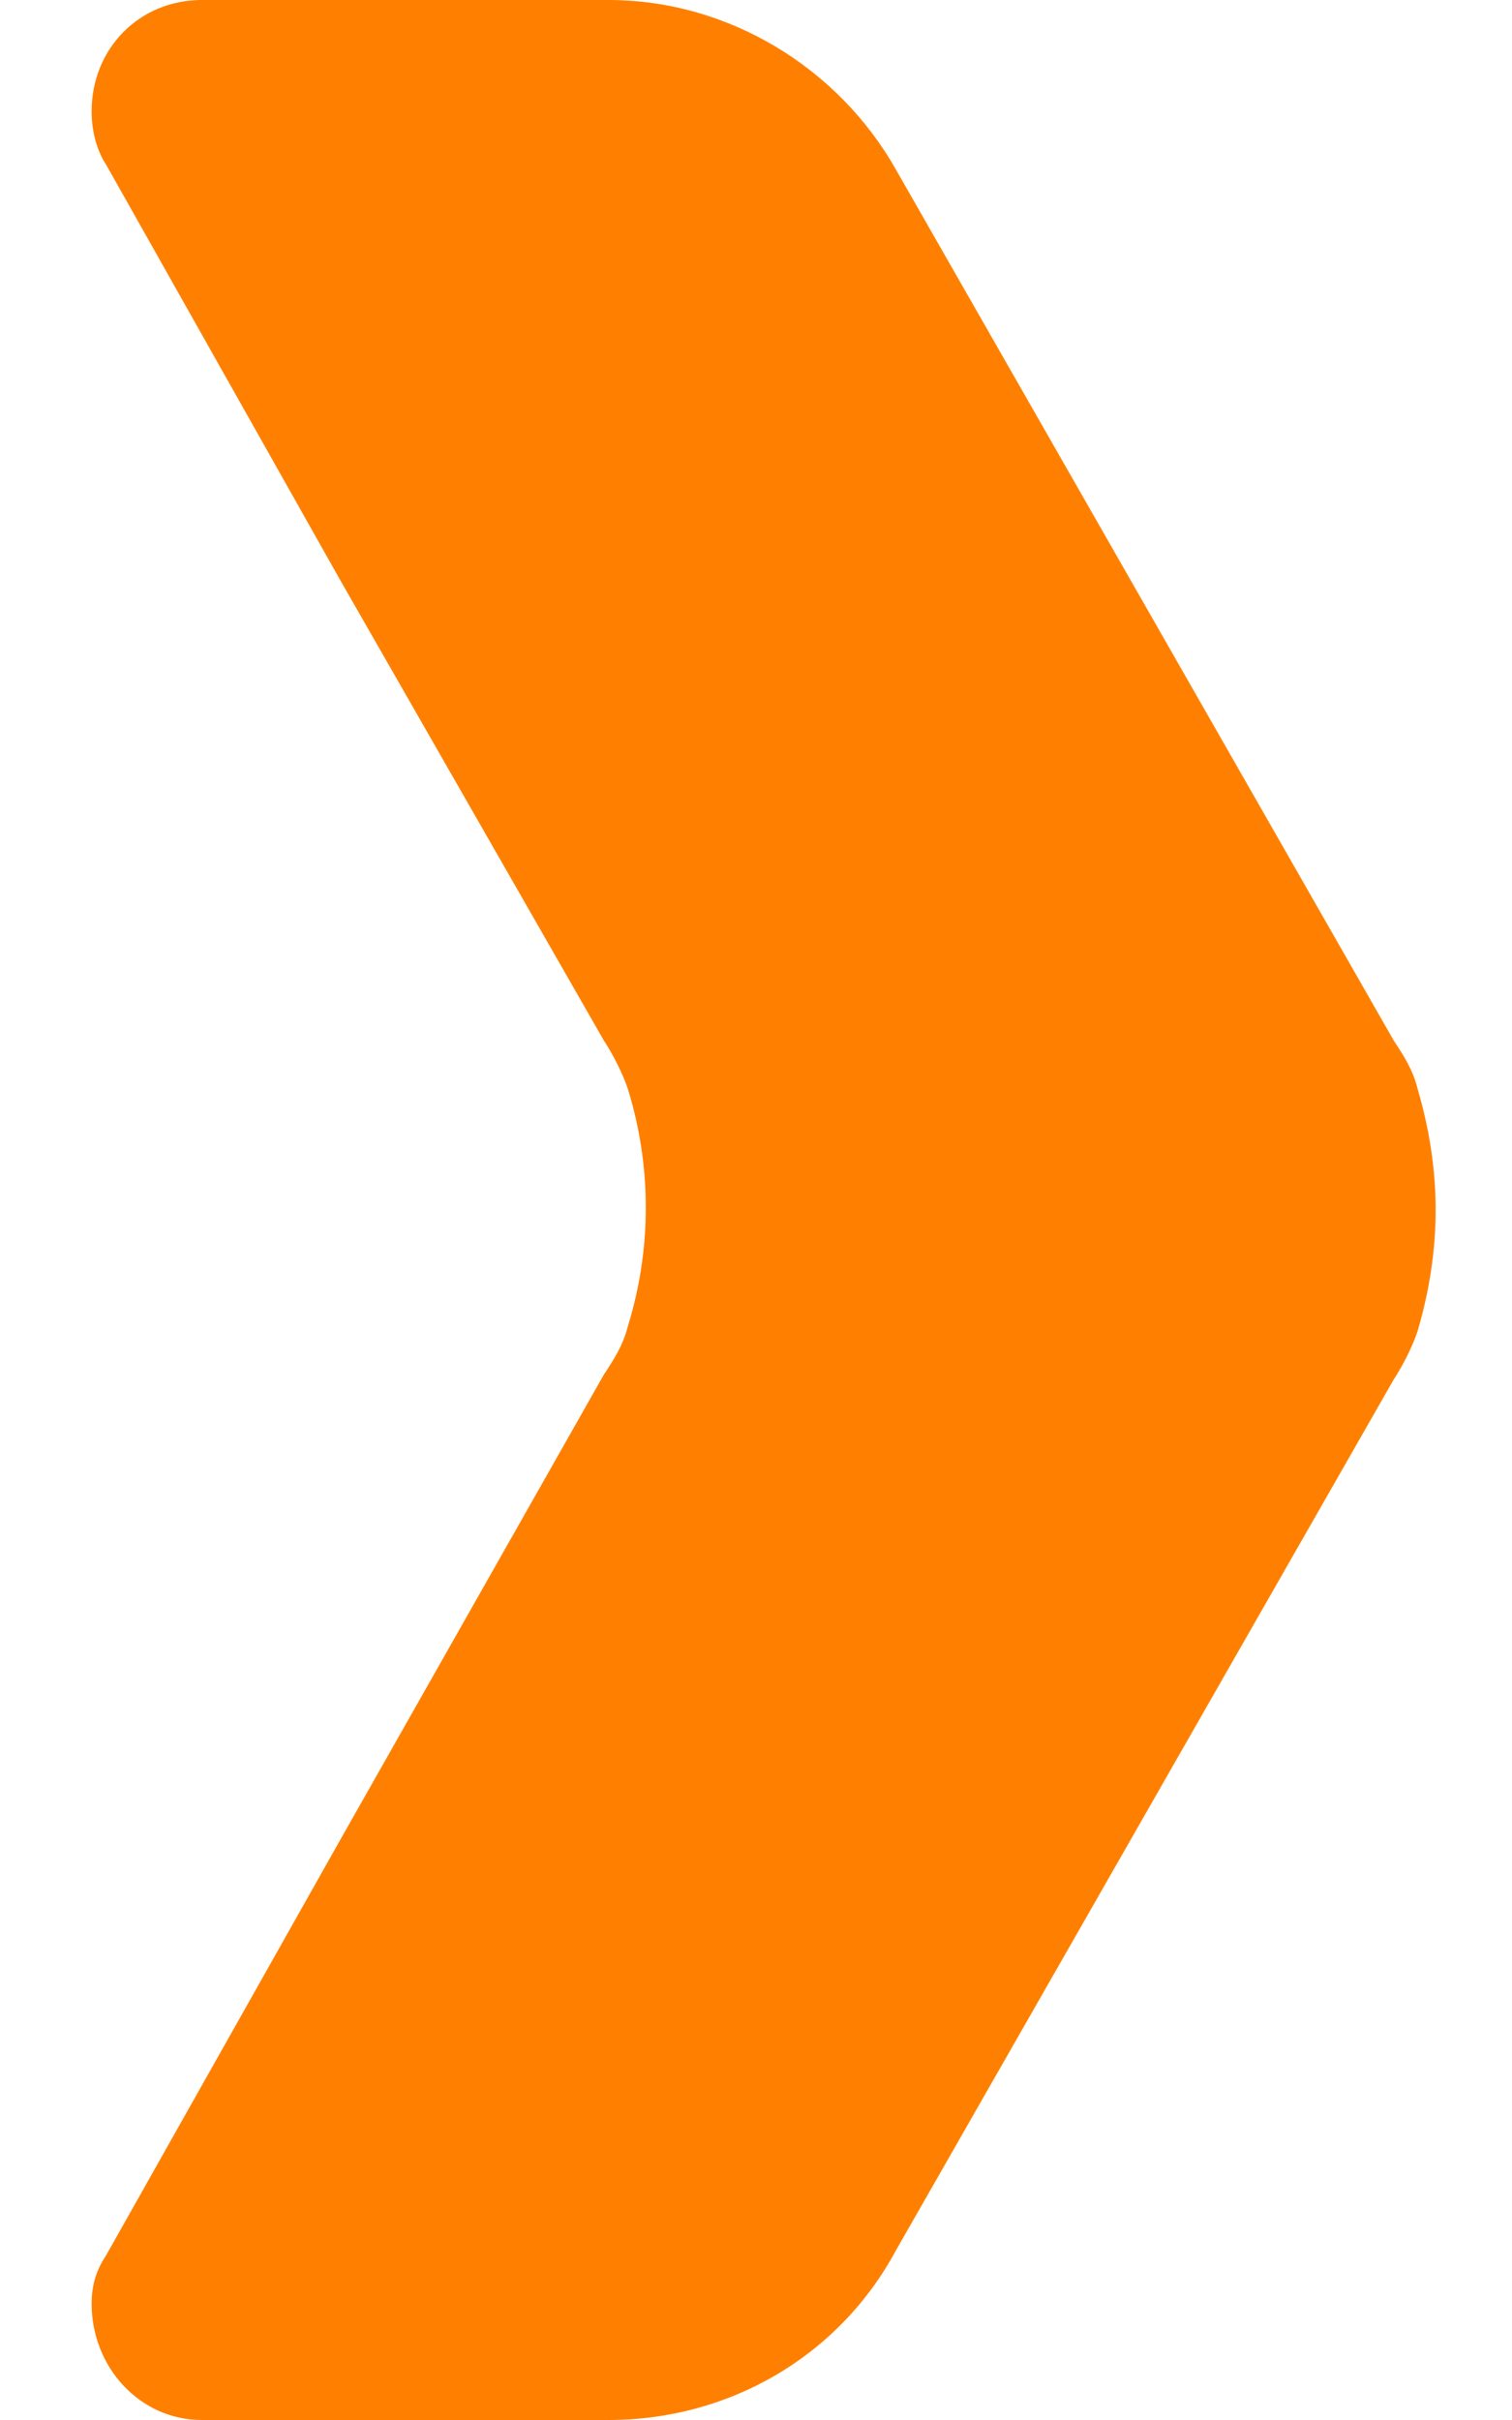 <?xml version="1.0" encoding="UTF-8"?>
<svg width="15px" height="24px" viewBox="0 0 15 24" version="1.1" xmlns="http://www.w3.org/2000/svg" xmlns:xlink="http://www.w3.org/1999/xlink">
    <title>arrow-2</title>
    <g id="Page-1" stroke="none" stroke-width="1" fill="none" fill-rule="evenodd">
        <g id="index" transform="translate(-766, -2542)" fill="#FF8000" fill-rule="nonzero">
            <g id="Group-7" transform="translate(645, 2534)">
                <path d="M135.064,18.8 C135.017,18.608 134.922,18.464 134.827,18.32 L129.887,9.68 C129.317,8.672 128.225,8 127.037,8 L123.002,8 C122.384,8 121.909,8.48 121.909,9.104 C121.909,9.296 121.957,9.488 122.052,9.632 L124.379,13.76 L126.991,18.32 C127.086,18.464 127.181,18.656 127.229,18.8 C127.466,19.568 127.466,20.384 127.229,21.152 C127.181,21.344 127.086,21.488 126.991,21.632 L124.379,26.24 L122.052,30.368 C121.957,30.512 121.909,30.656 121.909,30.848 C121.909,31.472 122.384,32 123.002,32 L127.037,32 C128.225,32 129.317,31.376 129.887,30.32 L134.827,21.68 C134.922,21.536 135.017,21.344 135.064,21.2 C135.302,20.384 135.302,19.616 135.064,18.8 Z" id="arrow-2"></path>
            </g>
        </g>
    </g>
</svg>